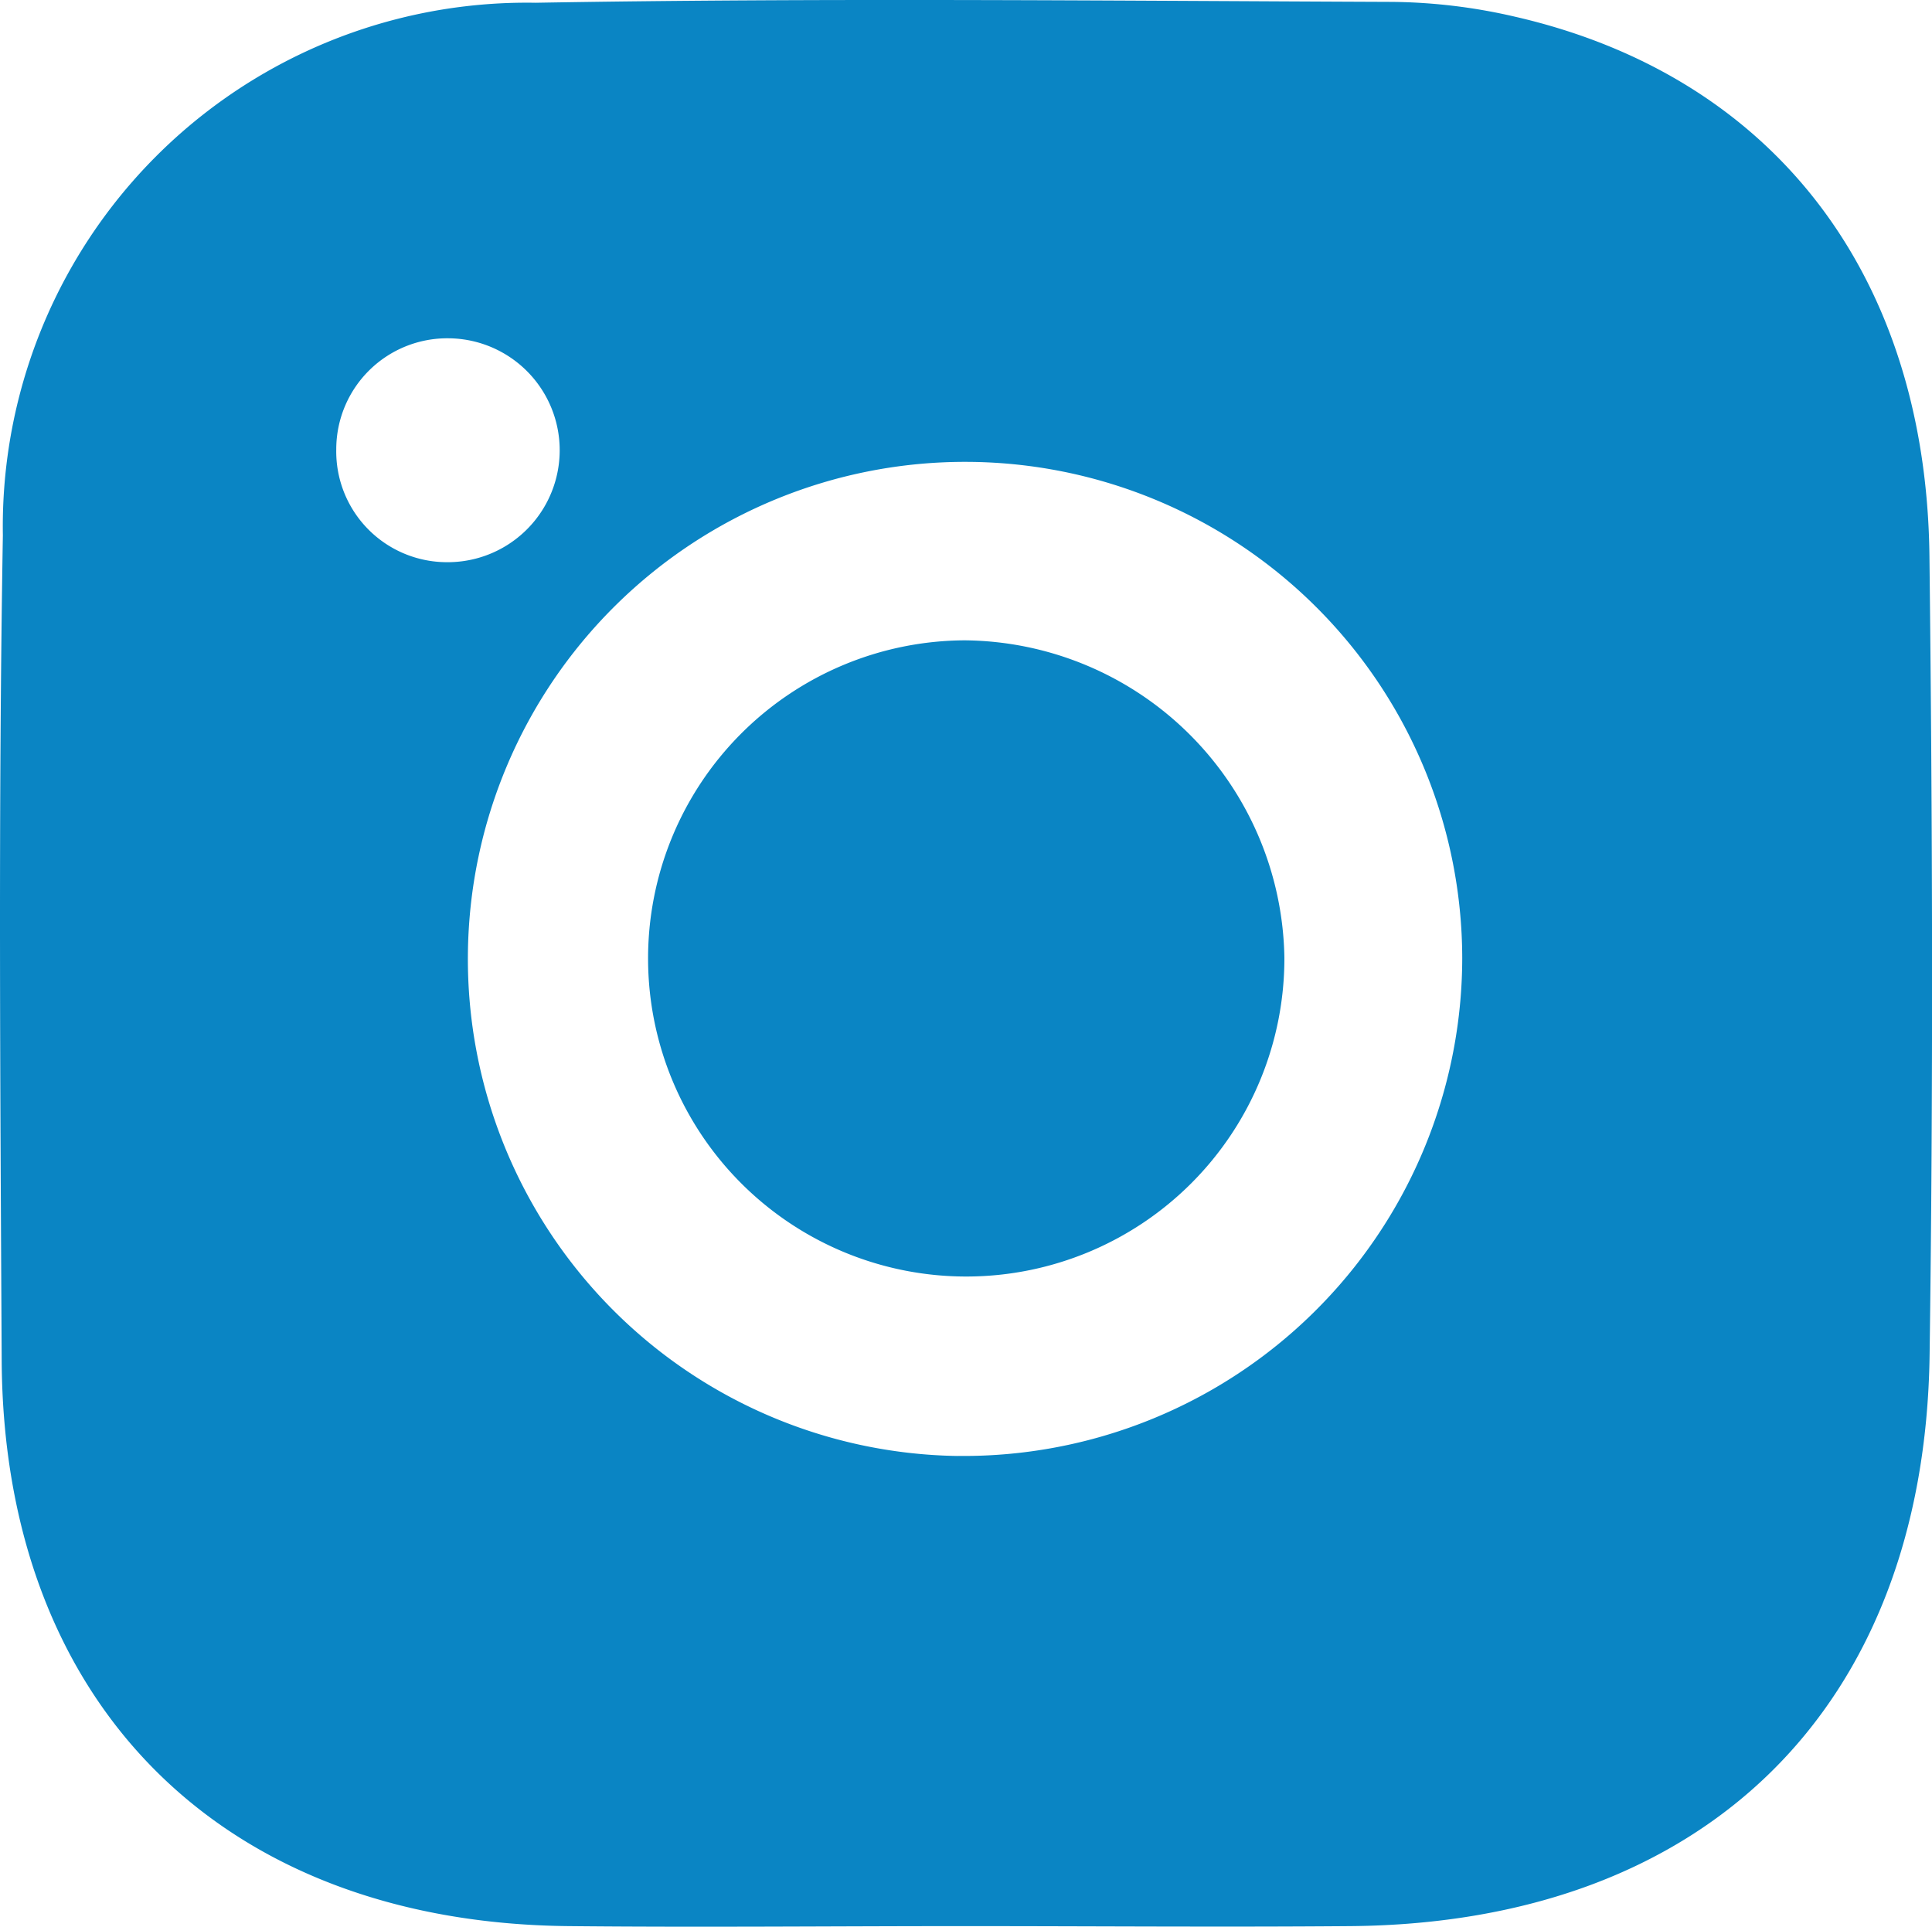 <svg xmlns="http://www.w3.org/2000/svg" width="37.771" height="37.676" viewBox="0 0 37.771 37.676">
  <g id="Group_6" data-name="Group 6" transform="translate(-1348.167 -4329.145)">
    <path id="Op_component_2" data-name="Op component 2" d="M1385.878,4340.019c-.063-5.518-3.068-9.388-8.092-10.545a11.02,11.02,0,0,0-2.413-.292c-5.582-.022-11.165-.08-16.746.017a10.244,10.244,0,0,0-10.414,10.412c-.09,5.377-.051,10.756-.023,16.135.035,6.73,4.315,10.993,11.075,11.062,2.58.026,5.161,0,7.742,0,2.525,0,5.05.021,7.574,0,6.908-.067,11.2-4.261,11.3-11.158C1385.953,4350.44,1385.938,4345.229,1385.878,4340.019Zm-31.147-2.09a2.17,2.17,0,0,1,2.2-2.169,2.189,2.189,0,1,1-.042,4.378A2.165,2.165,0,0,1,1354.731,4337.929Zm12.142,19.686a9.72,9.72,0,1,1,9.871-9.738A9.748,9.748,0,0,1,1366.873,4357.614Z" transform="translate(0.01)" fill="#0a85c4"/>
    <path id="Op_component_3" data-name="Op component 3" d="M1367.016,4341.666a6.22,6.22,0,1,0,6.251,6.2A6.306,6.306,0,0,0,1367.016,4341.666Z" transform="translate(0.01)" fill="#0a85c4"/>
  </g>
</svg>
